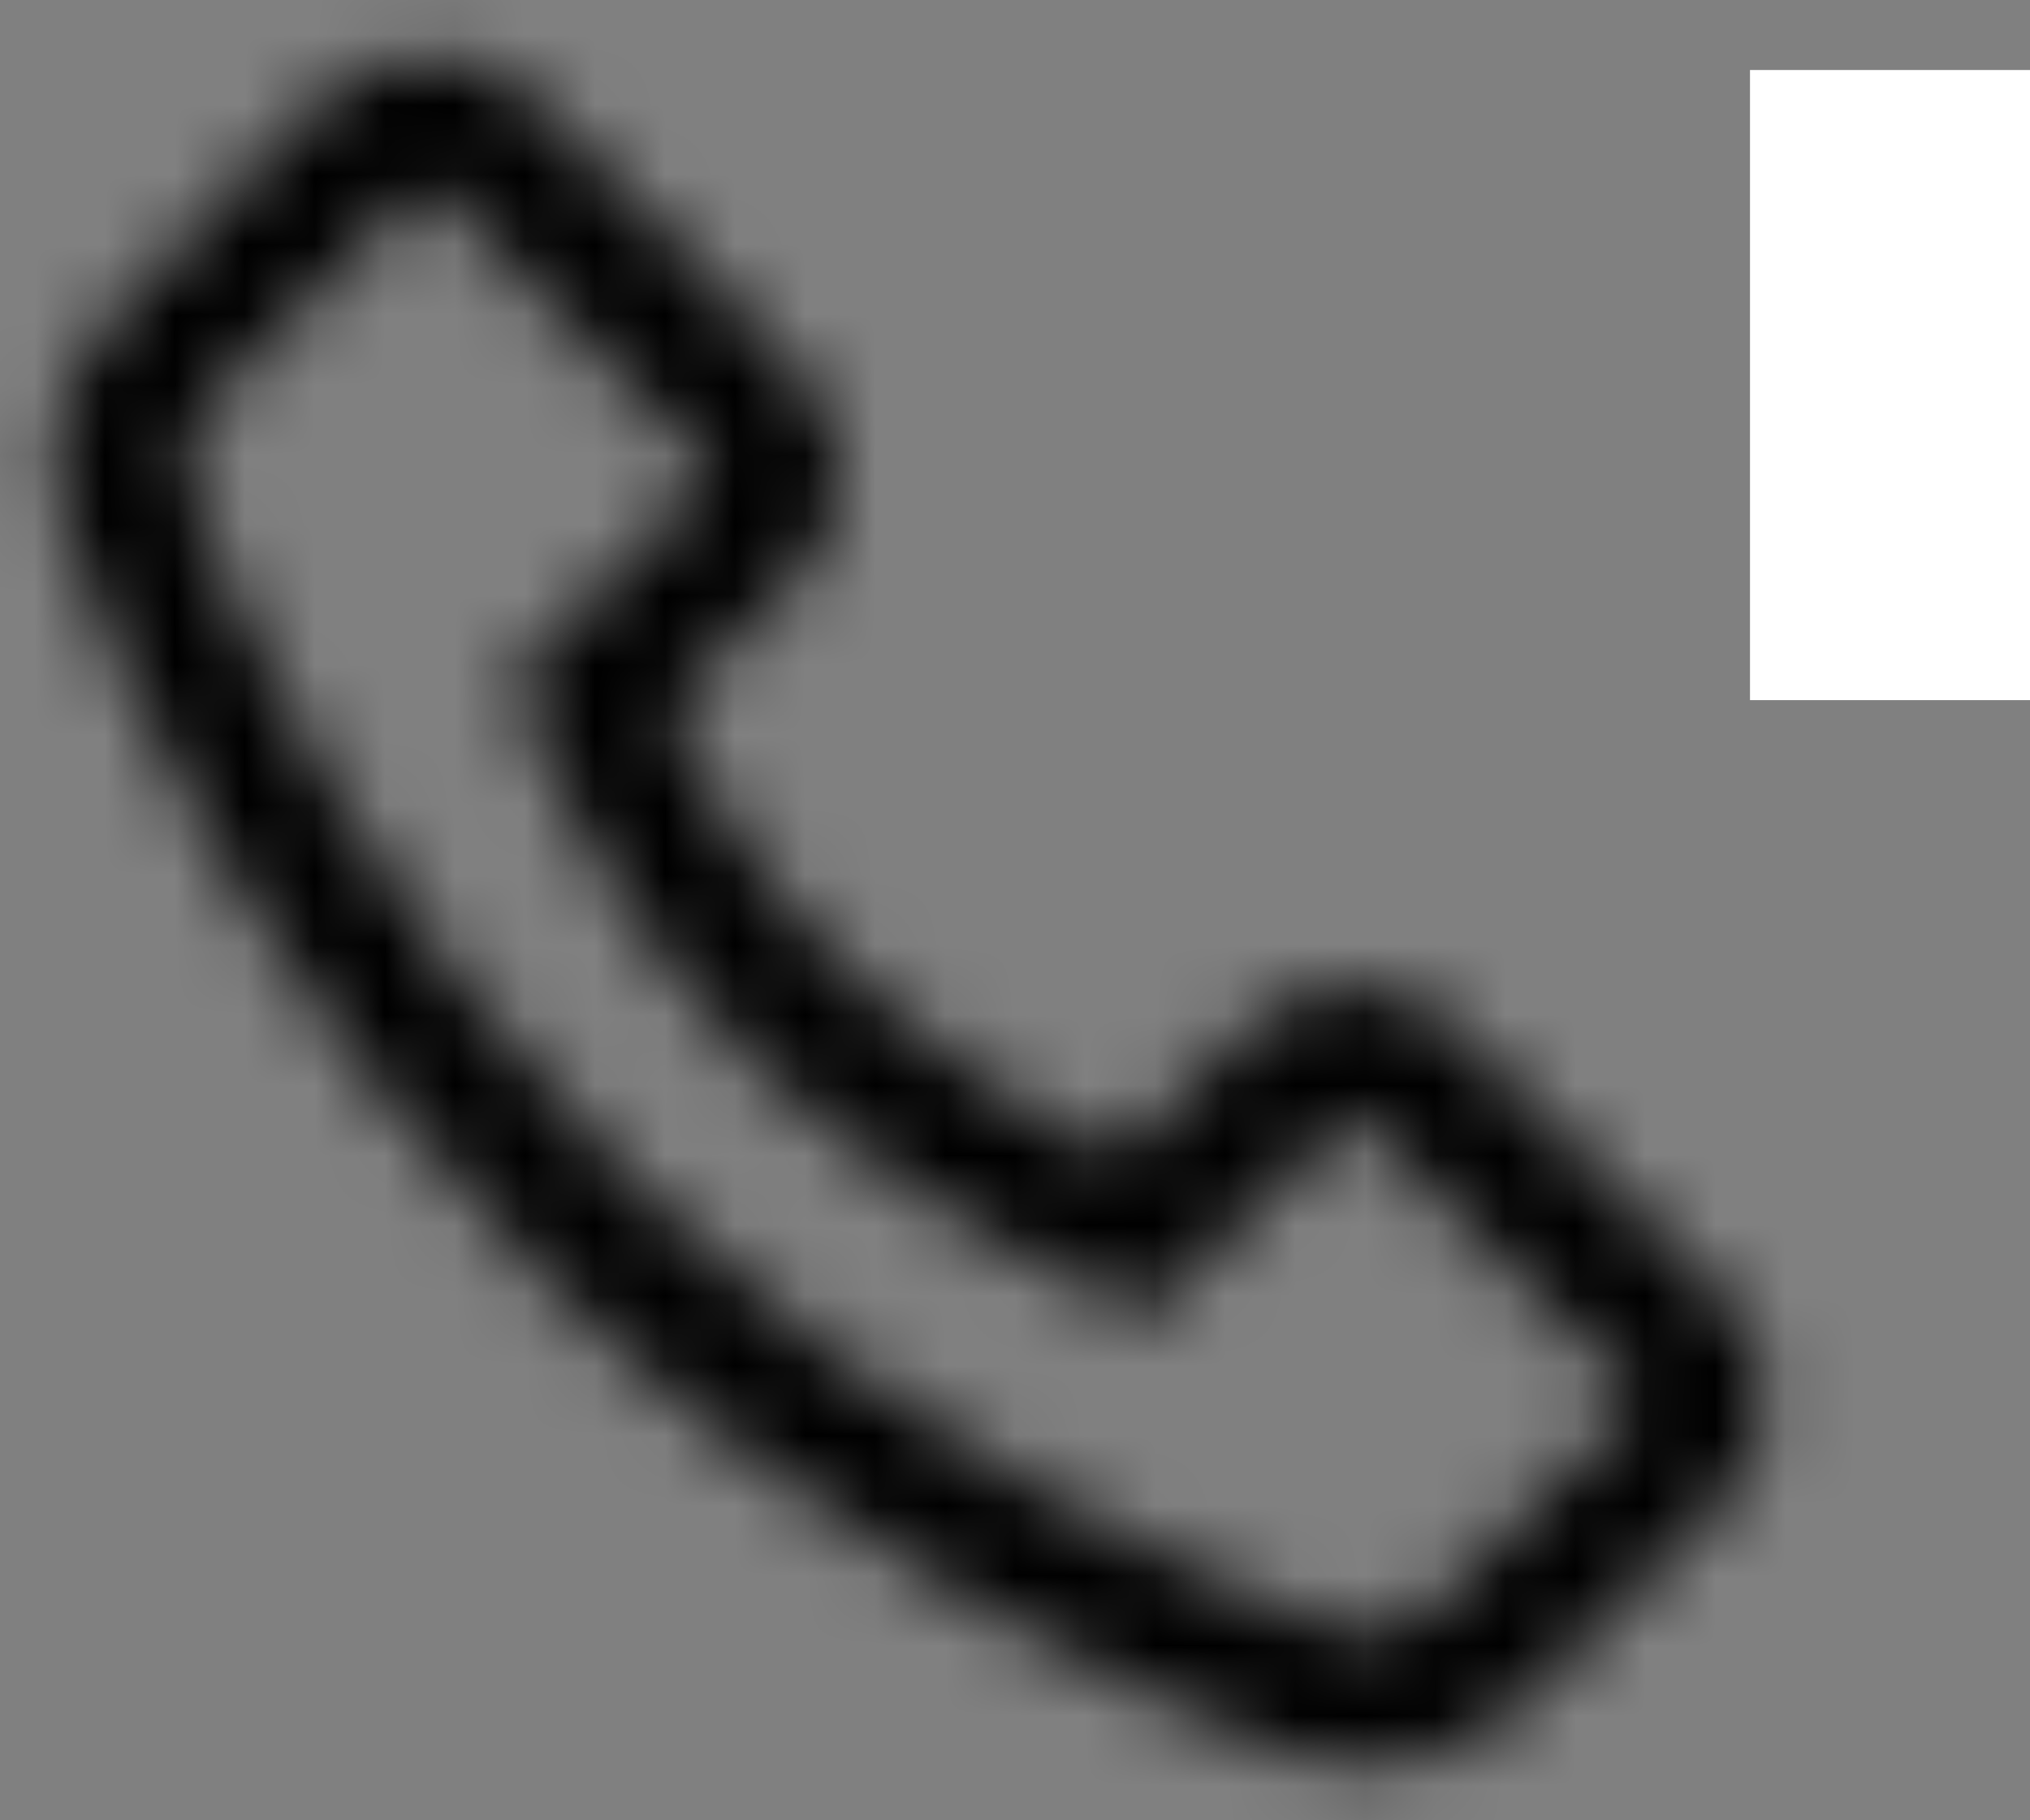 <?xml version="1.0" encoding="UTF-8"?>
<svg width="29px" height="26px" viewBox="0 0 29 26" version="1.1" xmlns="http://www.w3.org/2000/svg" xmlns:xlink="http://www.w3.org/1999/xlink">
    <rect x="0" y="0" width="29" height="26" fill="#808080" stroke="none"/>
    <!-- Generator: Sketch 51.3 (57544) - http://www.bohemiancoding.com/sketch -->
    <title>Group</title>
    <desc>Created with Sketch.</desc>
    <defs>
        <path d="M6.115,0.812 C5.624,0.812 5.139,0.99 4.738,1.311 L4.68,1.34 L4.65,1.369 L1.721,4.387 L1.75,4.416 C0.847,5.252 0.566,6.5 0.959,7.58 C0.961,7.586 0.957,7.604 0.959,7.609 C1.753,9.885 3.788,14.276 7.756,18.244 C11.74,22.228 16.19,24.18 18.391,25.041 L18.42,25.041 C19.56,25.421 20.792,25.15 21.672,24.396 L21.701,24.367 L21.73,24.338 L24.631,21.438 C25.409,20.659 25.409,19.315 24.631,18.537 L20.822,14.729 L20.793,14.67 C20.015,13.892 18.641,13.892 17.863,14.67 L17.834,14.699 L15.988,16.545 C15.31,16.221 13.695,15.382 12.15,13.908 C10.617,12.444 9.831,10.76 9.543,10.1 L11.418,8.225 C12.207,7.435 12.219,6.128 11.389,5.354 L11.418,5.324 L11.33,5.236 L7.58,1.369 L7.551,1.34 L7.492,1.311 C7.091,0.99 6.606,0.812 6.115,0.812 Z M6.115,2.688 C6.184,2.688 6.253,2.721 6.32,2.775 L10.07,6.613 L10.129,6.672 L10.158,6.701 C10.151,6.695 10.215,6.791 10.1,6.906 L7.756,9.25 L7.316,9.66 L7.521,10.246 C7.521,10.246 8.6,13.127 10.861,15.285 L11.066,15.461 C13.244,17.45 15.812,18.537 15.812,18.537 L16.398,18.801 L16.838,18.361 L19.182,16.018 C19.341,15.858 19.315,15.858 19.475,16.018 L23.312,19.855 C23.472,20.015 23.472,19.96 23.312,20.119 L20.441,22.99 C20.008,23.361 19.553,23.436 19.006,23.254 C16.88,22.42 12.753,20.605 9.074,16.926 C5.365,13.217 3.427,9.007 2.717,6.965 C2.574,6.584 2.677,6.019 3.01,5.734 L3.039,5.705 L3.068,5.676 L5.91,2.775 C5.978,2.721 6.047,2.688 6.115,2.688 Z" id="path-1"></path>
    </defs>
    <g id="Page-1" stroke="none" stroke-width="1" fill="none" fill-rule="evenodd">
        <g id="Group">
            <g id="call_us">
                <mask id="mask-2" fill="white">
                    <use xlink:href="#path-1"></use>
                </mask>
                <g id="path-1"></g>
                <g id="color/brandcolor-black" mask="url(#mask-2)" fill="#000000">
                    <g transform="translate(-2, -2)" id="Rectangle-2-Copy-8">
                        <rect x="0" y="0" width="30" height="30"></rect>
                    </g>
                </g>
            </g>
            <rect id="Rectangle" fill="#FFFFFF" x="25" y="1" width="4" height="9"></rect>
        </g>
    </g>
</svg>